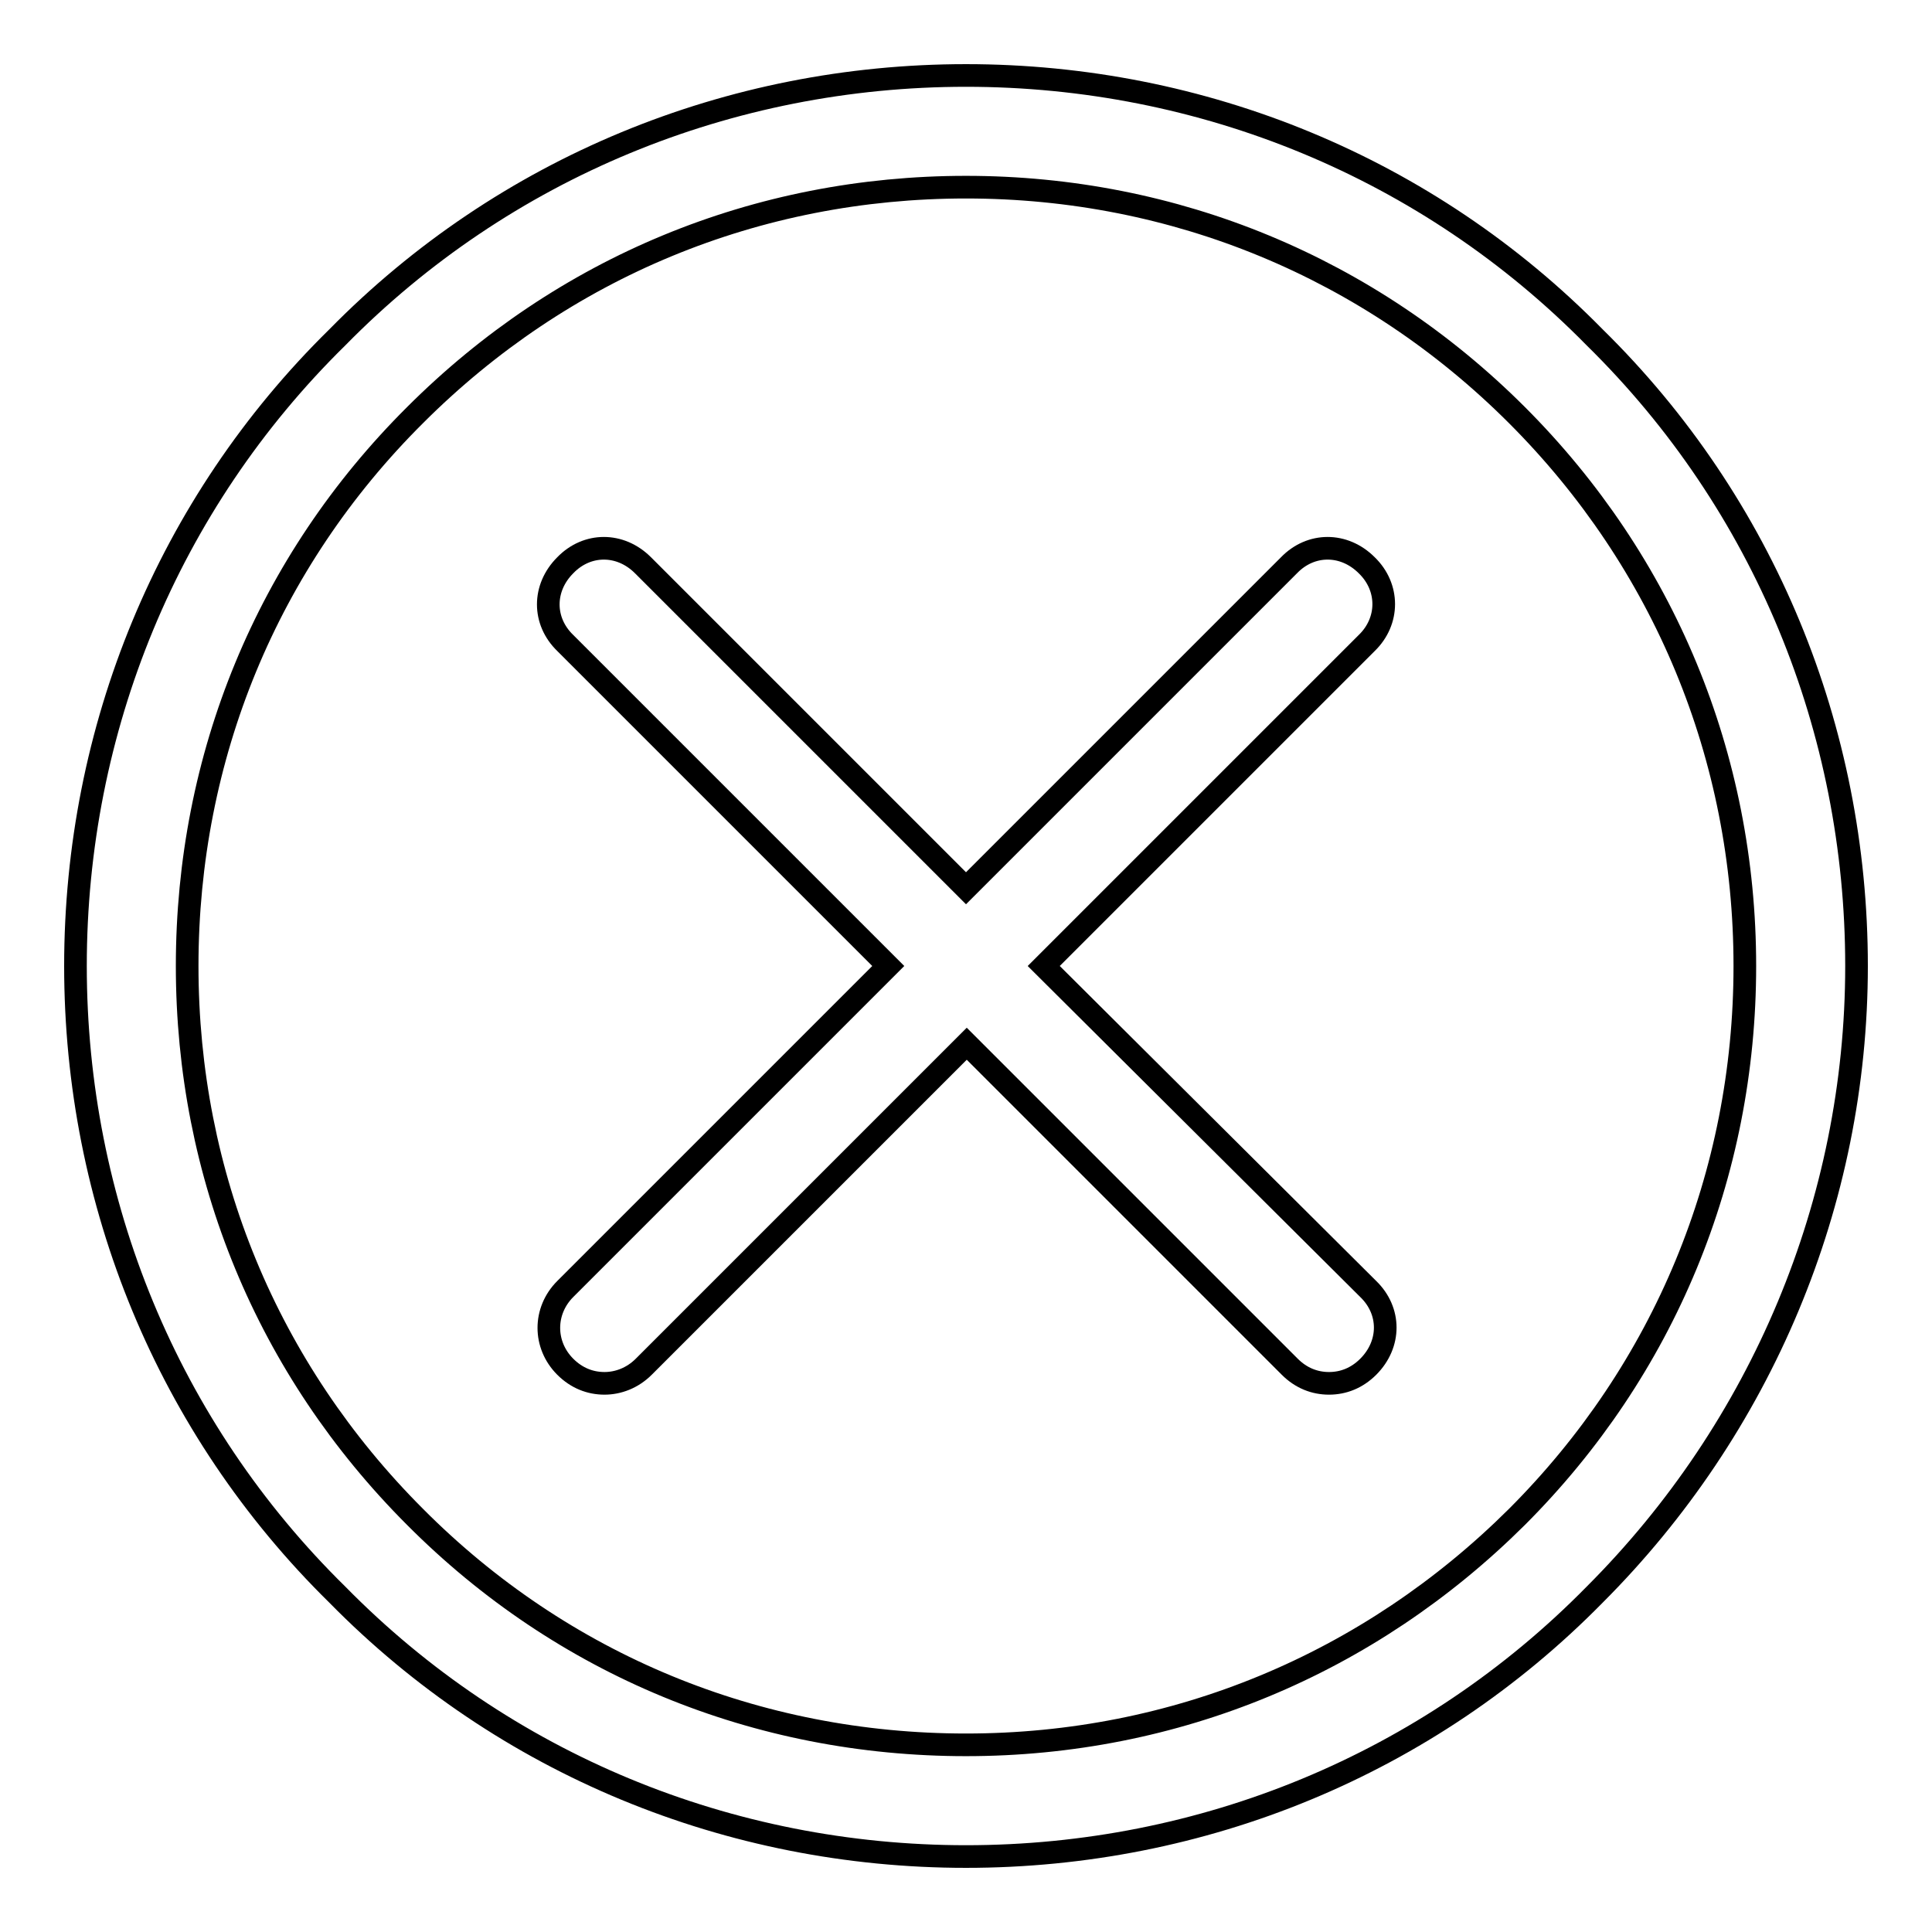 <?xml version="1.0" encoding="utf-8"?>
<!-- Svg Vector Icons : http://www.onlinewebfonts.com/icon -->
<!DOCTYPE svg PUBLIC "-//W3C//DTD SVG 1.1//EN" "http://www.w3.org/Graphics/SVG/1.1/DTD/svg11.dtd">
<svg version="1.1" xmlns="http://www.w3.org/2000/svg" xmlns:xlink="http://www.w3.org/1999/xlink" x="0px" y="0px" viewBox="0 0 256 256" enable-background="new 0 0 256 256" xml:space="preserve">
<g><g><path stroke-width="3" fill-opacity="0" stroke="#000000"  d="M74.9,181.1c1.5,1.5,3.3,2.2,5.2,2.2c1.8,0,3.7-0.7,5.2-2.2l42.8-42.8l42.8,42.8c1.5,1.5,3.3,2.2,5.2,2.2c1.9,0,3.7-0.7,5.2-2.2c3-3,3-7.4,0-10.3L138.3,128l42.8-42.8c3-2.9,3-7.4,0-10.3c-3-3-7.4-3-10.3,0L128,117.7L85.2,74.9c-3-3-7.4-3-10.3,0c-3,3-3,7.4,0,10.3l42.8,42.8l-42.8,42.8C72,173.7,72,178.2,74.9,181.1L74.9,181.1z M128,246c31.3,0,61.2-12.2,83.3-34.7c22.1-22.1,34.7-52,34.7-83.3s-12.2-61.2-34.7-83.3C189.2,22.2,159.3,10,128,10S66.8,22.2,44.7,44.7C22.2,66.8,10,96.7,10,128s12.2,61.2,34.7,83.3C66.8,233.8,96.7,246,128,246L128,246z M55,55c19.6-19.6,45.3-30.2,73-30.2s53.5,10.7,73,30.2c19.5,19.5,30.2,45.3,30.2,73s-10.7,53.5-30.2,73c-19.6,19.5-45.3,30.2-73,30.2S74.5,220.6,55,201c-19.6-19.6-30.2-45.3-30.2-73S35.4,74.5,55,55L55,55z"/></g></g>
</svg>